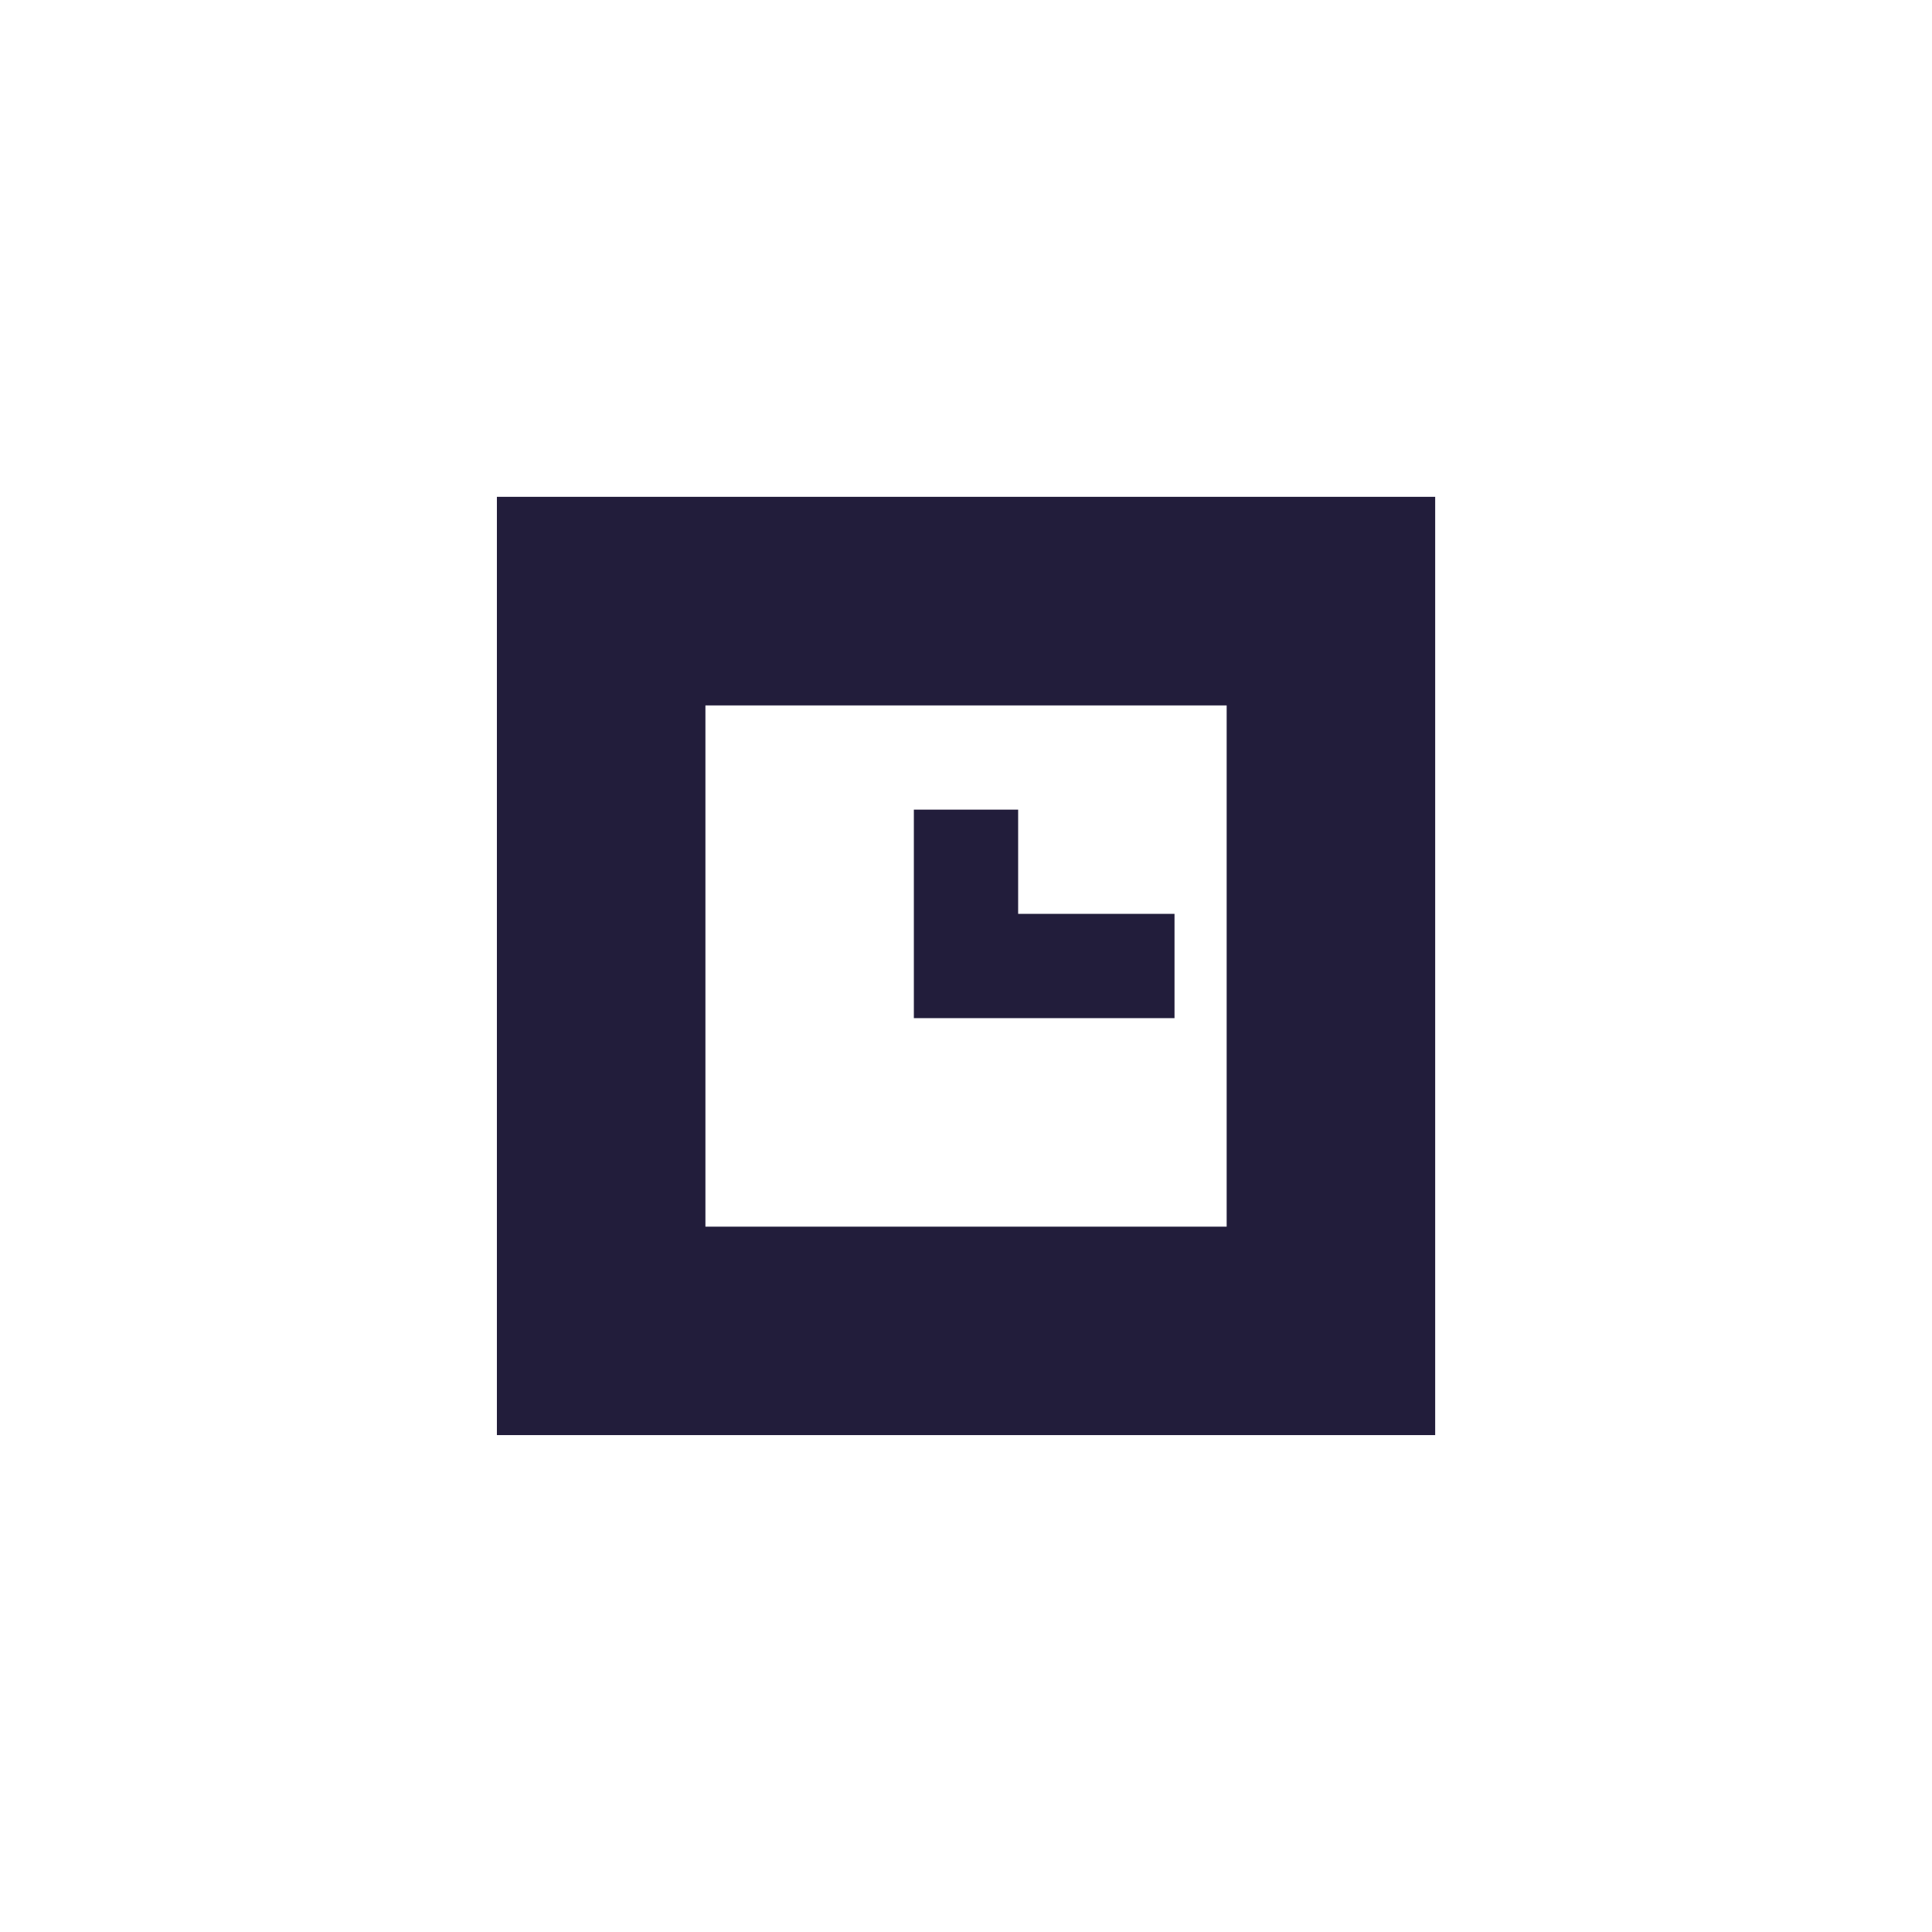 <?xml version="1.0" encoding="UTF-8"?> <svg xmlns="http://www.w3.org/2000/svg" id="Calque_2" data-name="Calque 2" viewBox="0 0 257.86 257.86"><defs><style> .cls-1 { fill: #221d3b; } .cls-1, .cls-2 { stroke-width: 0px; } .cls-2 { fill: #fff; } </style></defs><g id="Calque_1-2" data-name="Calque 1"><rect class="cls-2" y="0" width="257.86" height="257.86"></rect><g><path class="cls-1" d="M163.72,66.31h-97.4v125.23h125.23v-125.23h-27.83ZM163.72,163.72h-69.57v-69.57h69.57v69.57Z"></path><polygon class="cls-1" points="135.89 135.89 156.76 135.89 156.76 121.97 135.89 121.97 135.89 108.06 121.97 108.06 121.97 121.97 121.97 135.89 135.89 135.89"></polygon></g></g></svg> 